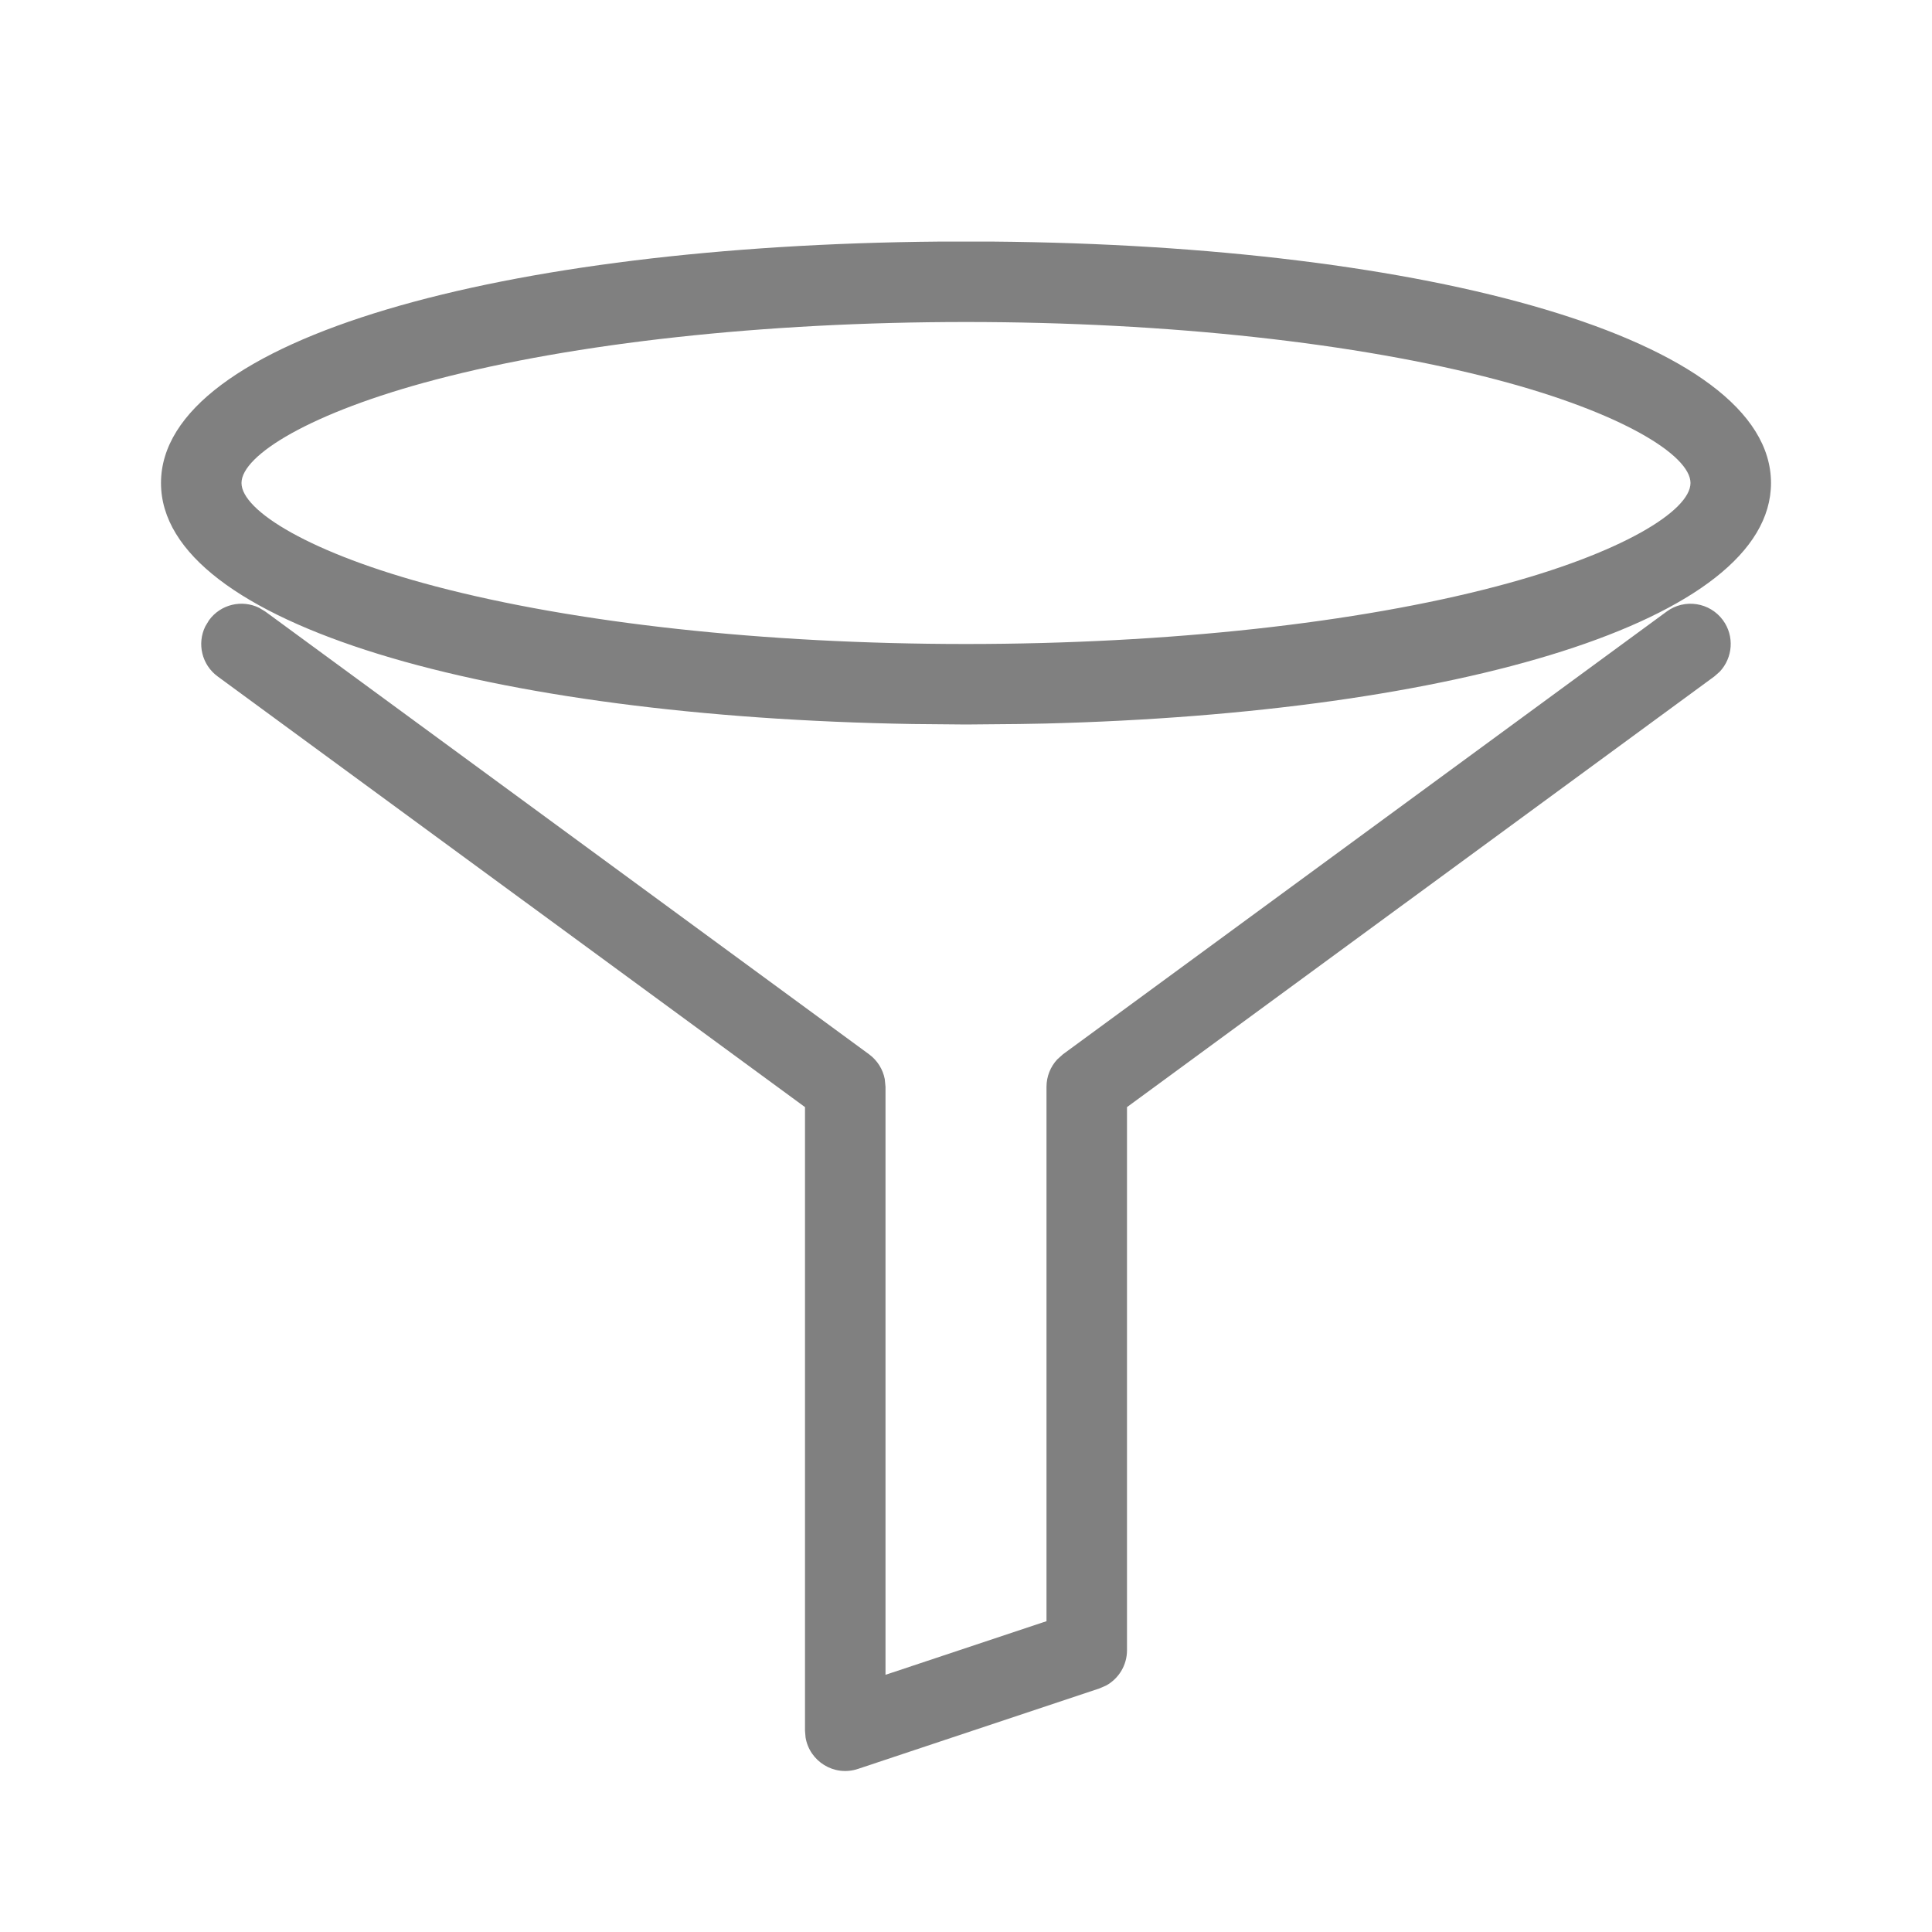 <svg xmlns="http://www.w3.org/2000/svg" viewBox="0 0 24 24">
  <path fill="gray" d="M21.403,7.704 C21.548,7.902 21.526,8.171 21.363,8.344 L21.296,8.403 L14,13.753 L14,20.5 C14,20.684 13.899,20.851 13.741,20.938 L13.658,20.974 L10.658,21.974 C10.361,22.073 10.056,21.879 10.007,21.583 L10,21.5 L10,13.753 L2.704,8.403 C2.506,8.258 2.446,7.995 2.55,7.782 L2.597,7.704 C2.742,7.506 3.005,7.446 3.218,7.55 L3.296,7.597 L10.796,13.097 C10.898,13.172 10.968,13.283 10.991,13.406 L11,13.5 L11,20.805 L13,20.139 L13,13.5 C13,13.373 13.049,13.251 13.134,13.16 L13.204,13.097 L20.704,7.597 C20.927,7.433 21.24,7.482 21.403,7.704 Z M11.667,3.001 L12.333,3.001 C17.742,3.047 22,4.203 22,6 C22,7.723 18.082,8.858 12.989,8.988 L12.662,8.994 L12,9 L11.338,8.994 C6.086,8.906 2,7.76 2,6 C2,4.203 6.258,3.047 11.667,3.001 L11.667,3.001 Z M12,4 C9.487,4 7.135,4.262 5.41,4.716 C3.854,5.125 3,5.656 3,6 C3,6.344 3.854,6.875 5.41,7.284 C7.135,7.738 9.487,8 12,8 C14.513,8 16.865,7.738 18.59,7.284 C20.146,6.875 21,6.344 21,6 C21,5.656 20.146,5.125 18.59,4.716 C16.865,4.262 14.513,4 12,4 Z"/>
</svg>
